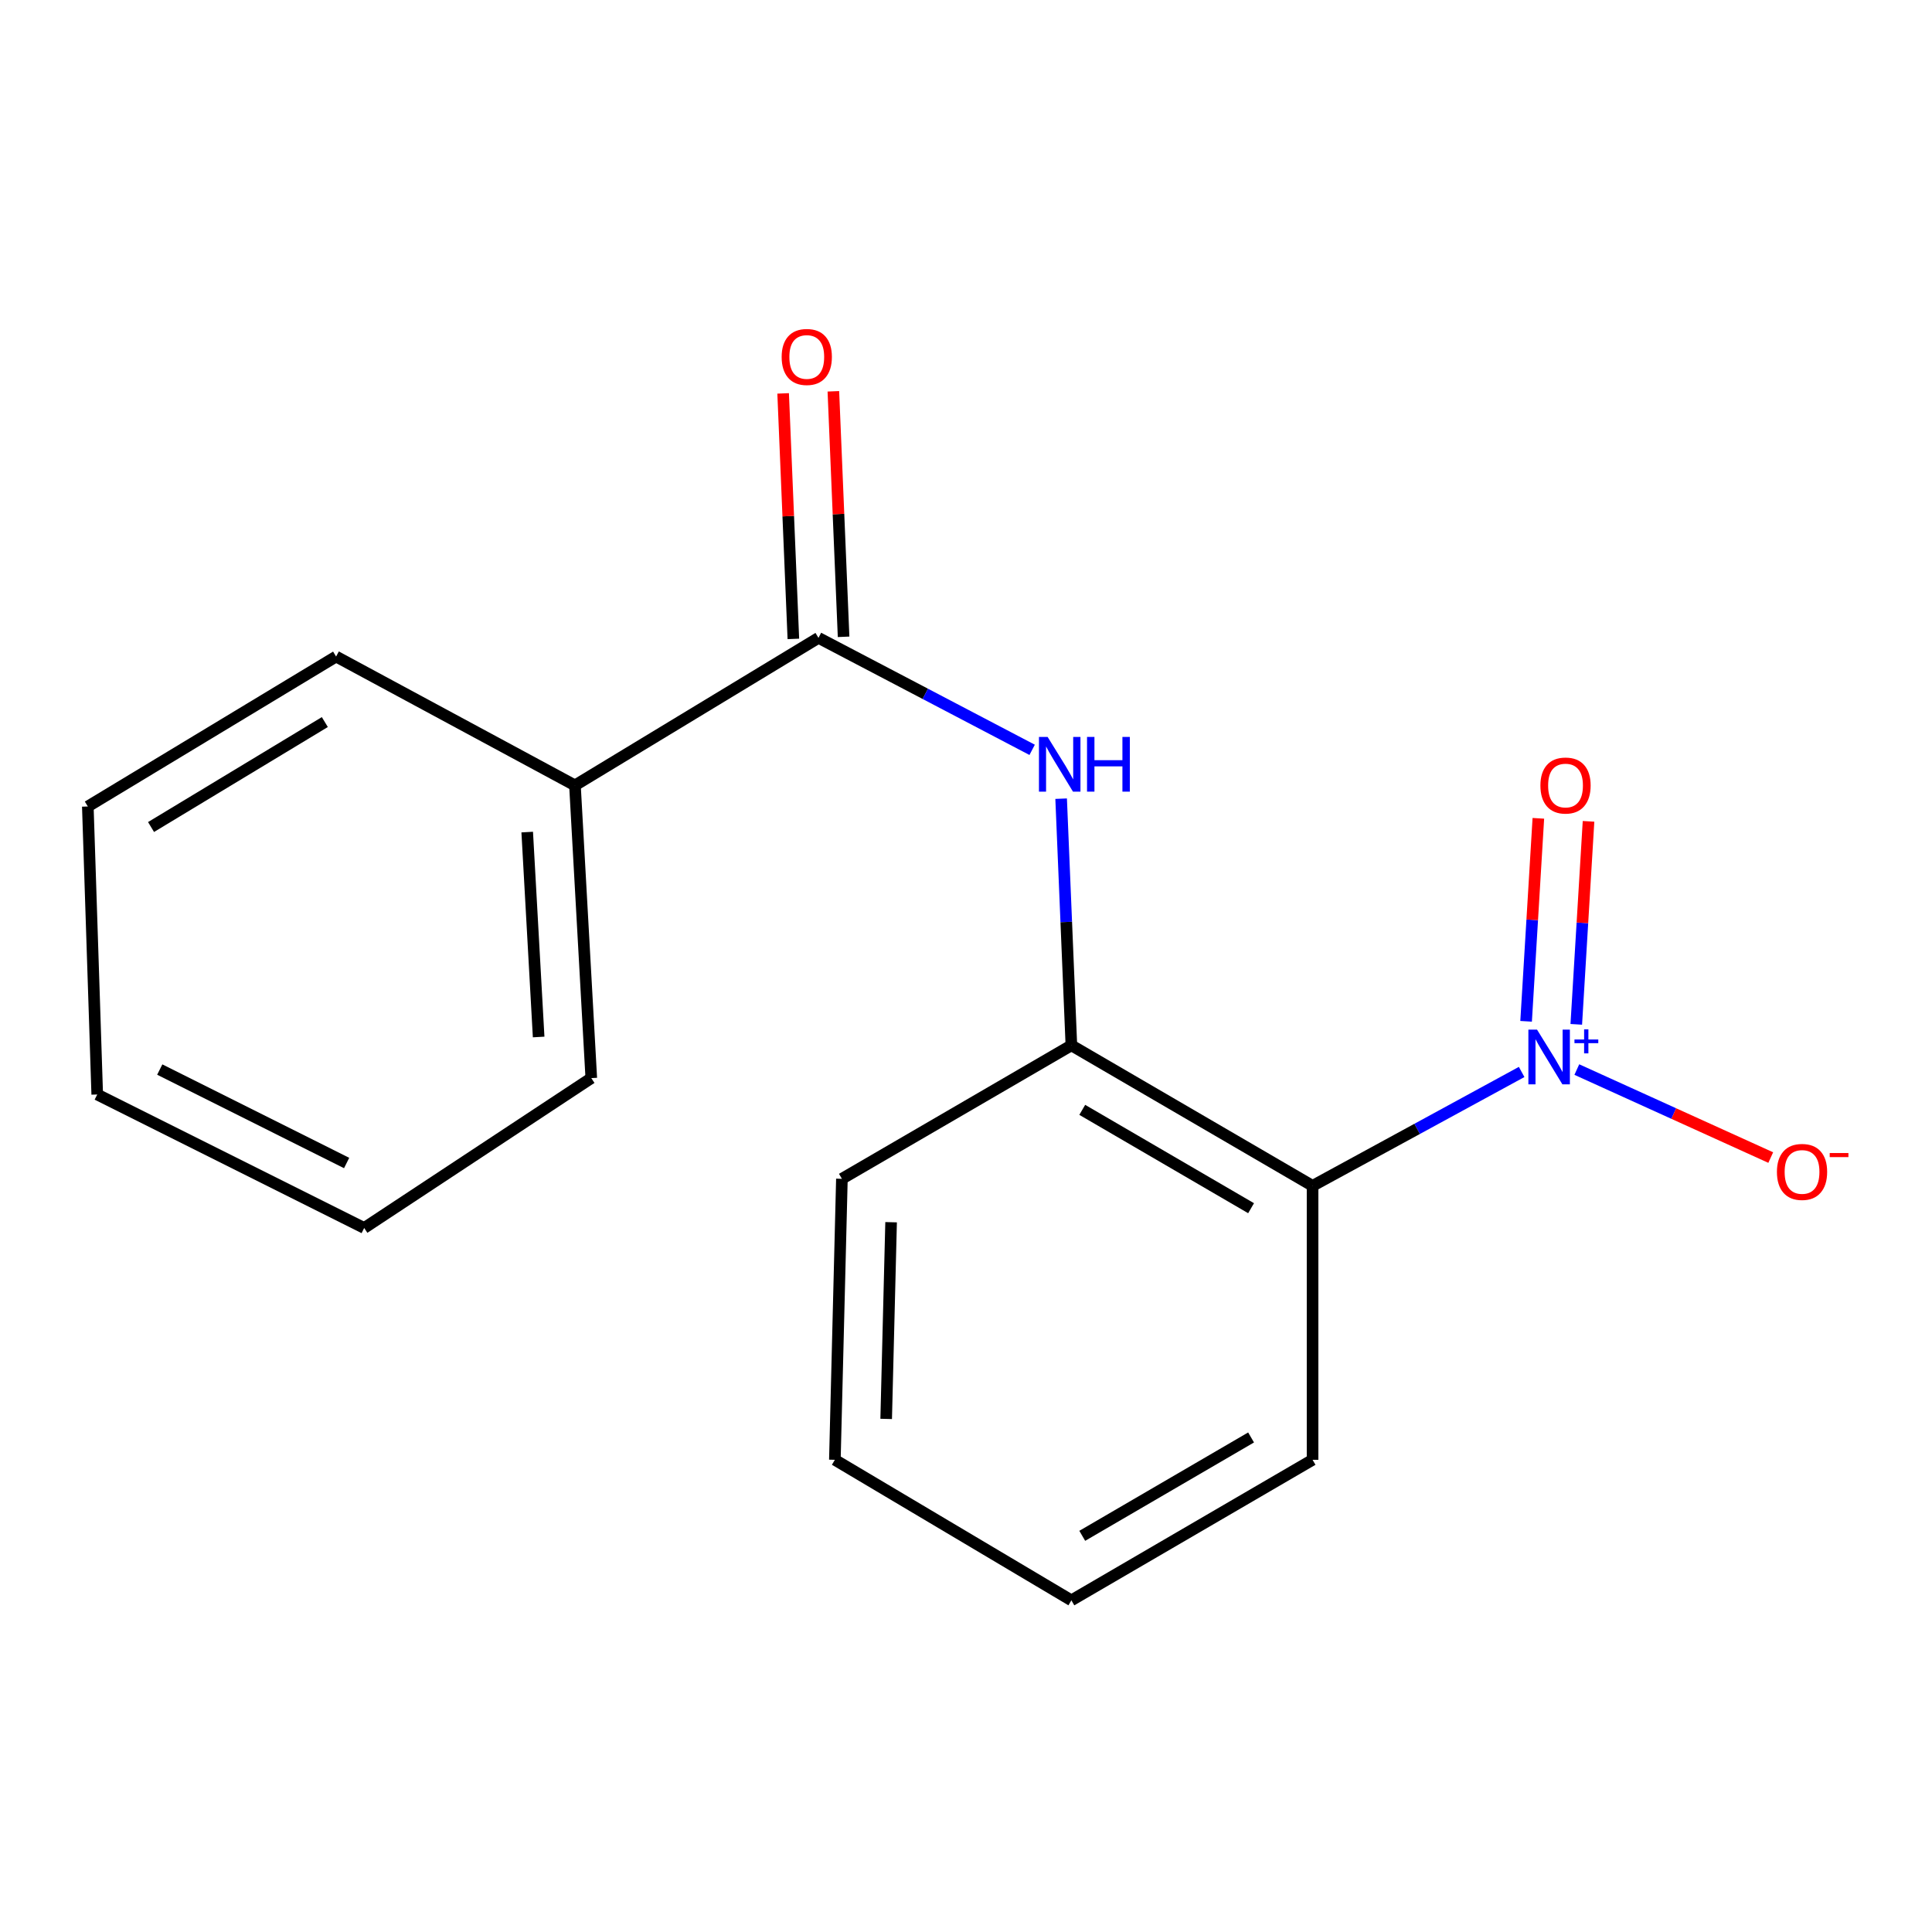 <?xml version='1.0' encoding='iso-8859-1'?>
<svg version='1.1' baseProfile='full'
              xmlns='http://www.w3.org/2000/svg'
                      xmlns:rdkit='http://www.rdkit.org/xml'
                      xmlns:xlink='http://www.w3.org/1999/xlink'
                  xml:space='preserve'
width='1000px' height='1000px' viewBox='0 0 1000 1000'>
<!-- END OF HEADER -->
<rect style='opacity:1.0;fill:#FFFFFF;stroke:none' width='1000' height='1000' x='0' y='0'> </rect>
<path class='bond-0' d='M 787.601,554.844 L 733.49,584.317' style='fill:none;fill-rule:evenodd;stroke:#0000FF;stroke-width:6px;stroke-linecap:butt;stroke-linejoin:miter;stroke-opacity:1' />
<path class='bond-0' d='M 733.49,584.317 L 679.379,613.79' style='fill:none;fill-rule:evenodd;stroke:#000000;stroke-width:6px;stroke-linecap:butt;stroke-linejoin:miter;stroke-opacity:1' />
<path class='bond-4' d='M 816.161,553.6 L 866.346,576.377' style='fill:none;fill-rule:evenodd;stroke:#0000FF;stroke-width:6px;stroke-linecap:butt;stroke-linejoin:miter;stroke-opacity:1' />
<path class='bond-4' d='M 866.346,576.377 L 916.531,599.153' style='fill:none;fill-rule:evenodd;stroke:#FF0000;stroke-width:6px;stroke-linecap:butt;stroke-linejoin:miter;stroke-opacity:1' />
<path class='bond-5' d='M 815.88,530.198 L 819.051,477.663' style='fill:none;fill-rule:evenodd;stroke:#0000FF;stroke-width:6px;stroke-linecap:butt;stroke-linejoin:miter;stroke-opacity:1' />
<path class='bond-5' d='M 819.051,477.663 L 822.221,425.128' style='fill:none;fill-rule:evenodd;stroke:#FF0000;stroke-width:6px;stroke-linecap:butt;stroke-linejoin:miter;stroke-opacity:1' />
<path class='bond-5' d='M 789.908,528.63 L 793.079,476.095' style='fill:none;fill-rule:evenodd;stroke:#0000FF;stroke-width:6px;stroke-linecap:butt;stroke-linejoin:miter;stroke-opacity:1' />
<path class='bond-5' d='M 793.079,476.095 L 796.25,423.56' style='fill:none;fill-rule:evenodd;stroke:#FF0000;stroke-width:6px;stroke-linecap:butt;stroke-linejoin:miter;stroke-opacity:1' />
<path class='bond-3' d='M 679.379,613.79 L 554.545,541.067' style='fill:none;fill-rule:evenodd;stroke:#000000;stroke-width:6px;stroke-linecap:butt;stroke-linejoin:miter;stroke-opacity:1' />
<path class='bond-3' d='M 647.556,625.364 L 560.173,574.458' style='fill:none;fill-rule:evenodd;stroke:#000000;stroke-width:6px;stroke-linecap:butt;stroke-linejoin:miter;stroke-opacity:1' />
<path class='bond-8' d='M 679.379,613.79 L 679.379,755.594' style='fill:none;fill-rule:evenodd;stroke:#000000;stroke-width:6px;stroke-linecap:butt;stroke-linejoin:miter;stroke-opacity:1' />
<path class='bond-1' d='M 423.641,330.154 L 478.94,359.135' style='fill:none;fill-rule:evenodd;stroke:#000000;stroke-width:6px;stroke-linecap:butt;stroke-linejoin:miter;stroke-opacity:1' />
<path class='bond-1' d='M 478.94,359.135 L 534.239,388.117' style='fill:none;fill-rule:evenodd;stroke:#0000FF;stroke-width:6px;stroke-linecap:butt;stroke-linejoin:miter;stroke-opacity:1' />
<path class='bond-6' d='M 436.639,329.613 L 433.994,266.076' style='fill:none;fill-rule:evenodd;stroke:#000000;stroke-width:6px;stroke-linecap:butt;stroke-linejoin:miter;stroke-opacity:1' />
<path class='bond-6' d='M 433.994,266.076 L 431.348,202.538' style='fill:none;fill-rule:evenodd;stroke:#FF0000;stroke-width:6px;stroke-linecap:butt;stroke-linejoin:miter;stroke-opacity:1' />
<path class='bond-6' d='M 410.643,330.696 L 407.997,267.158' style='fill:none;fill-rule:evenodd;stroke:#000000;stroke-width:6px;stroke-linecap:butt;stroke-linejoin:miter;stroke-opacity:1' />
<path class='bond-6' d='M 407.997,267.158 L 405.352,203.62' style='fill:none;fill-rule:evenodd;stroke:#FF0000;stroke-width:6px;stroke-linecap:butt;stroke-linejoin:miter;stroke-opacity:1' />
<path class='bond-7' d='M 423.641,330.154 L 297.593,406.506' style='fill:none;fill-rule:evenodd;stroke:#000000;stroke-width:6px;stroke-linecap:butt;stroke-linejoin:miter;stroke-opacity:1' />
<path class='bond-2' d='M 549.242,413.392 L 551.894,477.23' style='fill:none;fill-rule:evenodd;stroke:#0000FF;stroke-width:6px;stroke-linecap:butt;stroke-linejoin:miter;stroke-opacity:1' />
<path class='bond-2' d='M 551.894,477.23 L 554.545,541.067' style='fill:none;fill-rule:evenodd;stroke:#000000;stroke-width:6px;stroke-linecap:butt;stroke-linejoin:miter;stroke-opacity:1' />
<path class='bond-9' d='M 554.545,541.067 L 435.769,610.148' style='fill:none;fill-rule:evenodd;stroke:#000000;stroke-width:6px;stroke-linecap:butt;stroke-linejoin:miter;stroke-opacity:1' />
<path class='bond-10' d='M 297.593,406.506 L 306.049,558.023' style='fill:none;fill-rule:evenodd;stroke:#000000;stroke-width:6px;stroke-linecap:butt;stroke-linejoin:miter;stroke-opacity:1' />
<path class='bond-10' d='M 272.883,430.683 L 278.802,536.745' style='fill:none;fill-rule:evenodd;stroke:#000000;stroke-width:6px;stroke-linecap:butt;stroke-linejoin:miter;stroke-opacity:1' />
<path class='bond-11' d='M 297.593,406.506 L 173.96,339.825' style='fill:none;fill-rule:evenodd;stroke:#000000;stroke-width:6px;stroke-linecap:butt;stroke-linejoin:miter;stroke-opacity:1' />
<path class='bond-12' d='M 679.379,755.594 L 554.545,828.332' style='fill:none;fill-rule:evenodd;stroke:#000000;stroke-width:6px;stroke-linecap:butt;stroke-linejoin:miter;stroke-opacity:1' />
<path class='bond-12' d='M 647.554,744.024 L 560.171,794.94' style='fill:none;fill-rule:evenodd;stroke:#000000;stroke-width:6px;stroke-linecap:butt;stroke-linejoin:miter;stroke-opacity:1' />
<path class='bond-17' d='M 435.769,610.148 L 432.126,755.594' style='fill:none;fill-rule:evenodd;stroke:#000000;stroke-width:6px;stroke-linecap:butt;stroke-linejoin:miter;stroke-opacity:1' />
<path class='bond-17' d='M 461.233,632.616 L 458.683,734.429' style='fill:none;fill-rule:evenodd;stroke:#000000;stroke-width:6px;stroke-linecap:butt;stroke-linejoin:miter;stroke-opacity:1' />
<path class='bond-15' d='M 306.049,558.023 L 188.501,635.603' style='fill:none;fill-rule:evenodd;stroke:#000000;stroke-width:6px;stroke-linecap:butt;stroke-linejoin:miter;stroke-opacity:1' />
<path class='bond-14' d='M 173.96,339.825 L 45.455,417.434' style='fill:none;fill-rule:evenodd;stroke:#000000;stroke-width:6px;stroke-linecap:butt;stroke-linejoin:miter;stroke-opacity:1' />
<path class='bond-14' d='M 168.135,373.738 L 78.181,428.065' style='fill:none;fill-rule:evenodd;stroke:#000000;stroke-width:6px;stroke-linecap:butt;stroke-linejoin:miter;stroke-opacity:1' />
<path class='bond-13' d='M 554.545,828.332 L 432.126,755.594' style='fill:none;fill-rule:evenodd;stroke:#000000;stroke-width:6px;stroke-linecap:butt;stroke-linejoin:miter;stroke-opacity:1' />
<path class='bond-16' d='M 45.455,417.434 L 50.326,566.508' style='fill:none;fill-rule:evenodd;stroke:#000000;stroke-width:6px;stroke-linecap:butt;stroke-linejoin:miter;stroke-opacity:1' />
<path class='bond-18' d='M 188.501,635.603 L 50.326,566.508' style='fill:none;fill-rule:evenodd;stroke:#000000;stroke-width:6px;stroke-linecap:butt;stroke-linejoin:miter;stroke-opacity:1' />
<path class='bond-18' d='M 179.412,601.967 L 82.689,553.601' style='fill:none;fill-rule:evenodd;stroke:#000000;stroke-width:6px;stroke-linecap:butt;stroke-linejoin:miter;stroke-opacity:1' />
<path  class='atom-0' d='M 795.567 532.935
L 804.847 547.935
Q 805.767 549.415, 807.247 552.095
Q 808.727 554.775, 808.807 554.935
L 808.807 532.935
L 812.567 532.935
L 812.567 561.255
L 808.687 561.255
L 798.727 544.855
Q 797.567 542.935, 796.327 540.735
Q 795.127 538.535, 794.767 537.855
L 794.767 561.255
L 791.087 561.255
L 791.087 532.935
L 795.567 532.935
' fill='#0000FF'/>
<path  class='atom-0' d='M 814.943 538.04
L 819.933 538.04
L 819.933 532.786
L 822.15 532.786
L 822.15 538.04
L 827.272 538.04
L 827.272 539.941
L 822.15 539.941
L 822.15 545.221
L 819.933 545.221
L 819.933 539.941
L 814.943 539.941
L 814.943 538.04
' fill='#0000FF'/>
<path  class='atom-3' d='M 542.243 381.432
L 551.523 396.432
Q 552.443 397.912, 553.923 400.592
Q 555.403 403.272, 555.483 403.432
L 555.483 381.432
L 559.243 381.432
L 559.243 409.752
L 555.363 409.752
L 545.403 393.352
Q 544.243 391.432, 543.003 389.232
Q 541.803 387.032, 541.443 386.352
L 541.443 409.752
L 537.763 409.752
L 537.763 381.432
L 542.243 381.432
' fill='#0000FF'/>
<path  class='atom-3' d='M 562.643 381.432
L 566.483 381.432
L 566.483 393.472
L 580.963 393.472
L 580.963 381.432
L 584.803 381.432
L 584.803 409.752
L 580.963 409.752
L 580.963 396.672
L 566.483 396.672
L 566.483 409.752
L 562.643 409.752
L 562.643 381.432
' fill='#0000FF'/>
<path  class='atom-5' d='M 919.732 606.585
Q 919.732 599.785, 923.092 595.985
Q 926.452 592.185, 932.732 592.185
Q 939.012 592.185, 942.372 595.985
Q 945.732 599.785, 945.732 606.585
Q 945.732 613.465, 942.332 617.385
Q 938.932 621.265, 932.732 621.265
Q 926.492 621.265, 923.092 617.385
Q 919.732 613.505, 919.732 606.585
M 932.732 618.065
Q 937.052 618.065, 939.372 615.185
Q 941.732 612.265, 941.732 606.585
Q 941.732 601.025, 939.372 598.225
Q 937.052 595.385, 932.732 595.385
Q 928.412 595.385, 926.052 598.185
Q 923.732 600.985, 923.732 606.585
Q 923.732 612.305, 926.052 615.185
Q 928.412 618.065, 932.732 618.065
' fill='#FF0000'/>
<path  class='atom-5' d='M 947.052 596.808
L 956.74 596.808
L 956.74 598.92
L 947.052 598.92
L 947.052 596.808
' fill='#FF0000'/>
<path  class='atom-6' d='M 797.312 406.586
Q 797.312 399.786, 800.672 395.986
Q 804.032 392.186, 810.312 392.186
Q 816.592 392.186, 819.952 395.986
Q 823.312 399.786, 823.312 406.586
Q 823.312 413.466, 819.912 417.386
Q 816.512 421.266, 810.312 421.266
Q 804.072 421.266, 800.672 417.386
Q 797.312 413.506, 797.312 406.586
M 810.312 418.066
Q 814.632 418.066, 816.952 415.186
Q 819.312 412.266, 819.312 406.586
Q 819.312 401.026, 816.952 398.226
Q 814.632 395.386, 810.312 395.386
Q 805.992 395.386, 803.632 398.186
Q 801.312 400.986, 801.312 406.586
Q 801.312 412.306, 803.632 415.186
Q 805.992 418.066, 810.312 418.066
' fill='#FF0000'/>
<path  class='atom-7' d='M 404.584 184.759
Q 404.584 177.959, 407.944 174.159
Q 411.304 170.359, 417.584 170.359
Q 423.864 170.359, 427.224 174.159
Q 430.584 177.959, 430.584 184.759
Q 430.584 191.639, 427.184 195.559
Q 423.784 199.439, 417.584 199.439
Q 411.344 199.439, 407.944 195.559
Q 404.584 191.679, 404.584 184.759
M 417.584 196.239
Q 421.904 196.239, 424.224 193.359
Q 426.584 190.439, 426.584 184.759
Q 426.584 179.199, 424.224 176.399
Q 421.904 173.559, 417.584 173.559
Q 413.264 173.559, 410.904 176.359
Q 408.584 179.159, 408.584 184.759
Q 408.584 190.479, 410.904 193.359
Q 413.264 196.239, 417.584 196.239
' fill='#FF0000'/>
</svg>
